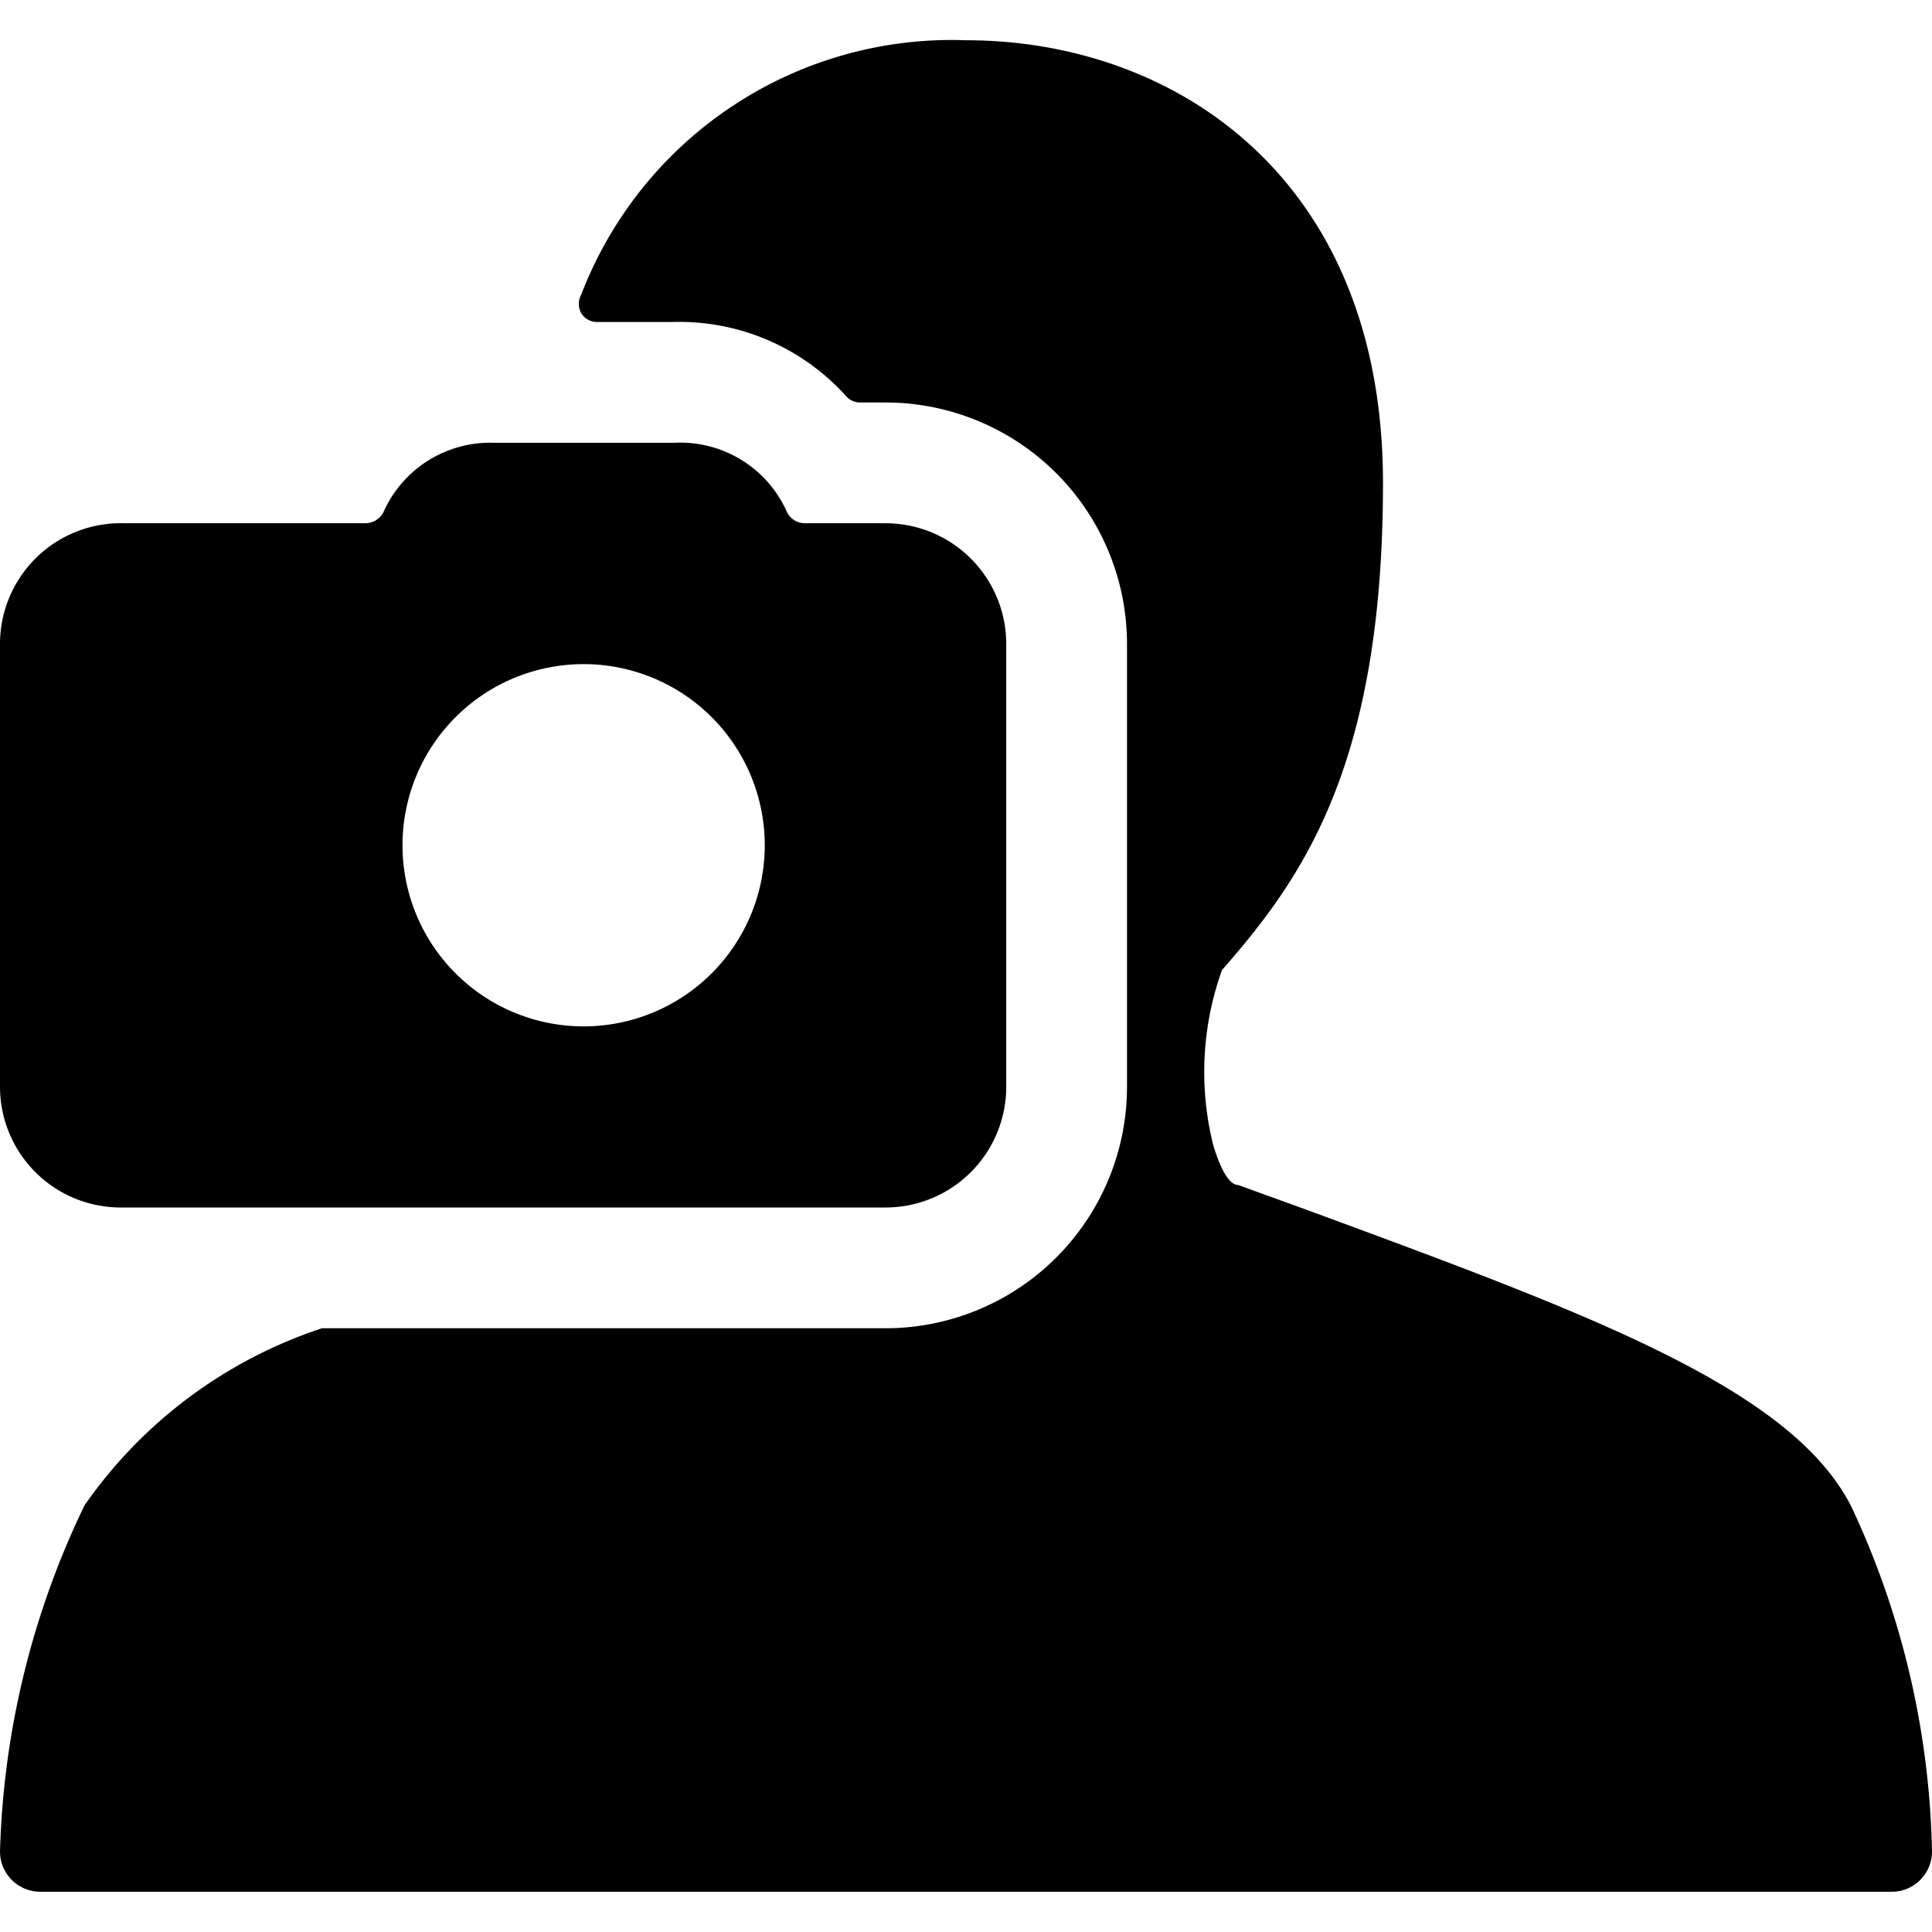 <svg xmlns="http://www.w3.org/2000/svg" viewBox="0 0 24 24"><g><path d="M23 18.72c-0.74 -1.47 -3.24 -2.39 -6.71 -3.67l-0.91 -0.33c-0.12 0 -0.23 -0.23 -0.31 -0.5a3.75 3.75 0 0 1 0.11 -2.17c1 -1.14 2 -2.54 2 -6.05 0 -3.8 -2.6 -5.5 -5.18 -5.5a4.93 4.93 0 0 0 -4.78 3.16 0.24 0.24 0 0 0 0 0.23 0.23 0.23 0 0 0 0.2 0.11h0.93a2.79 2.79 0 0 1 2.16 0.92 0.23 0.23 0 0 0 0.18 0.08H11a3 3 0 0 1 3 3v5.5a3 3 0 0 1 -3 3H4.1l-0.1 0a5.81 5.81 0 0 0 -2.95 2.2A10.55 10.55 0 0 0 0 23a0.5 0.5 0 0 0 0.5 0.5h23a0.5 0.5 0 0 0 0.5 -0.5 10.55 10.55 0 0 0 -1 -4.28Z" fill="#000000" stroke-width="1"></path><path d="M11 15a1.5 1.5 0 0 0 1.5 -1.5V8A1.5 1.5 0 0 0 11 6.5h-1a0.25 0.25 0 0 1 -0.22 -0.13 1.45 1.45 0 0 0 -1.4 -0.87H6.12a1.45 1.45 0 0 0 -1.36 0.87 0.26 0.26 0 0 1 -0.22 0.13h-3A1.5 1.5 0 0 0 0 8v5.5A1.5 1.5 0 0 0 1.5 15ZM7.25 8.25A2.25 2.25 0 1 1 5 10.5a2.25 2.25 0 0 1 2.25 -2.25Z" fill="#000000" stroke-width="1"></path></g></svg>